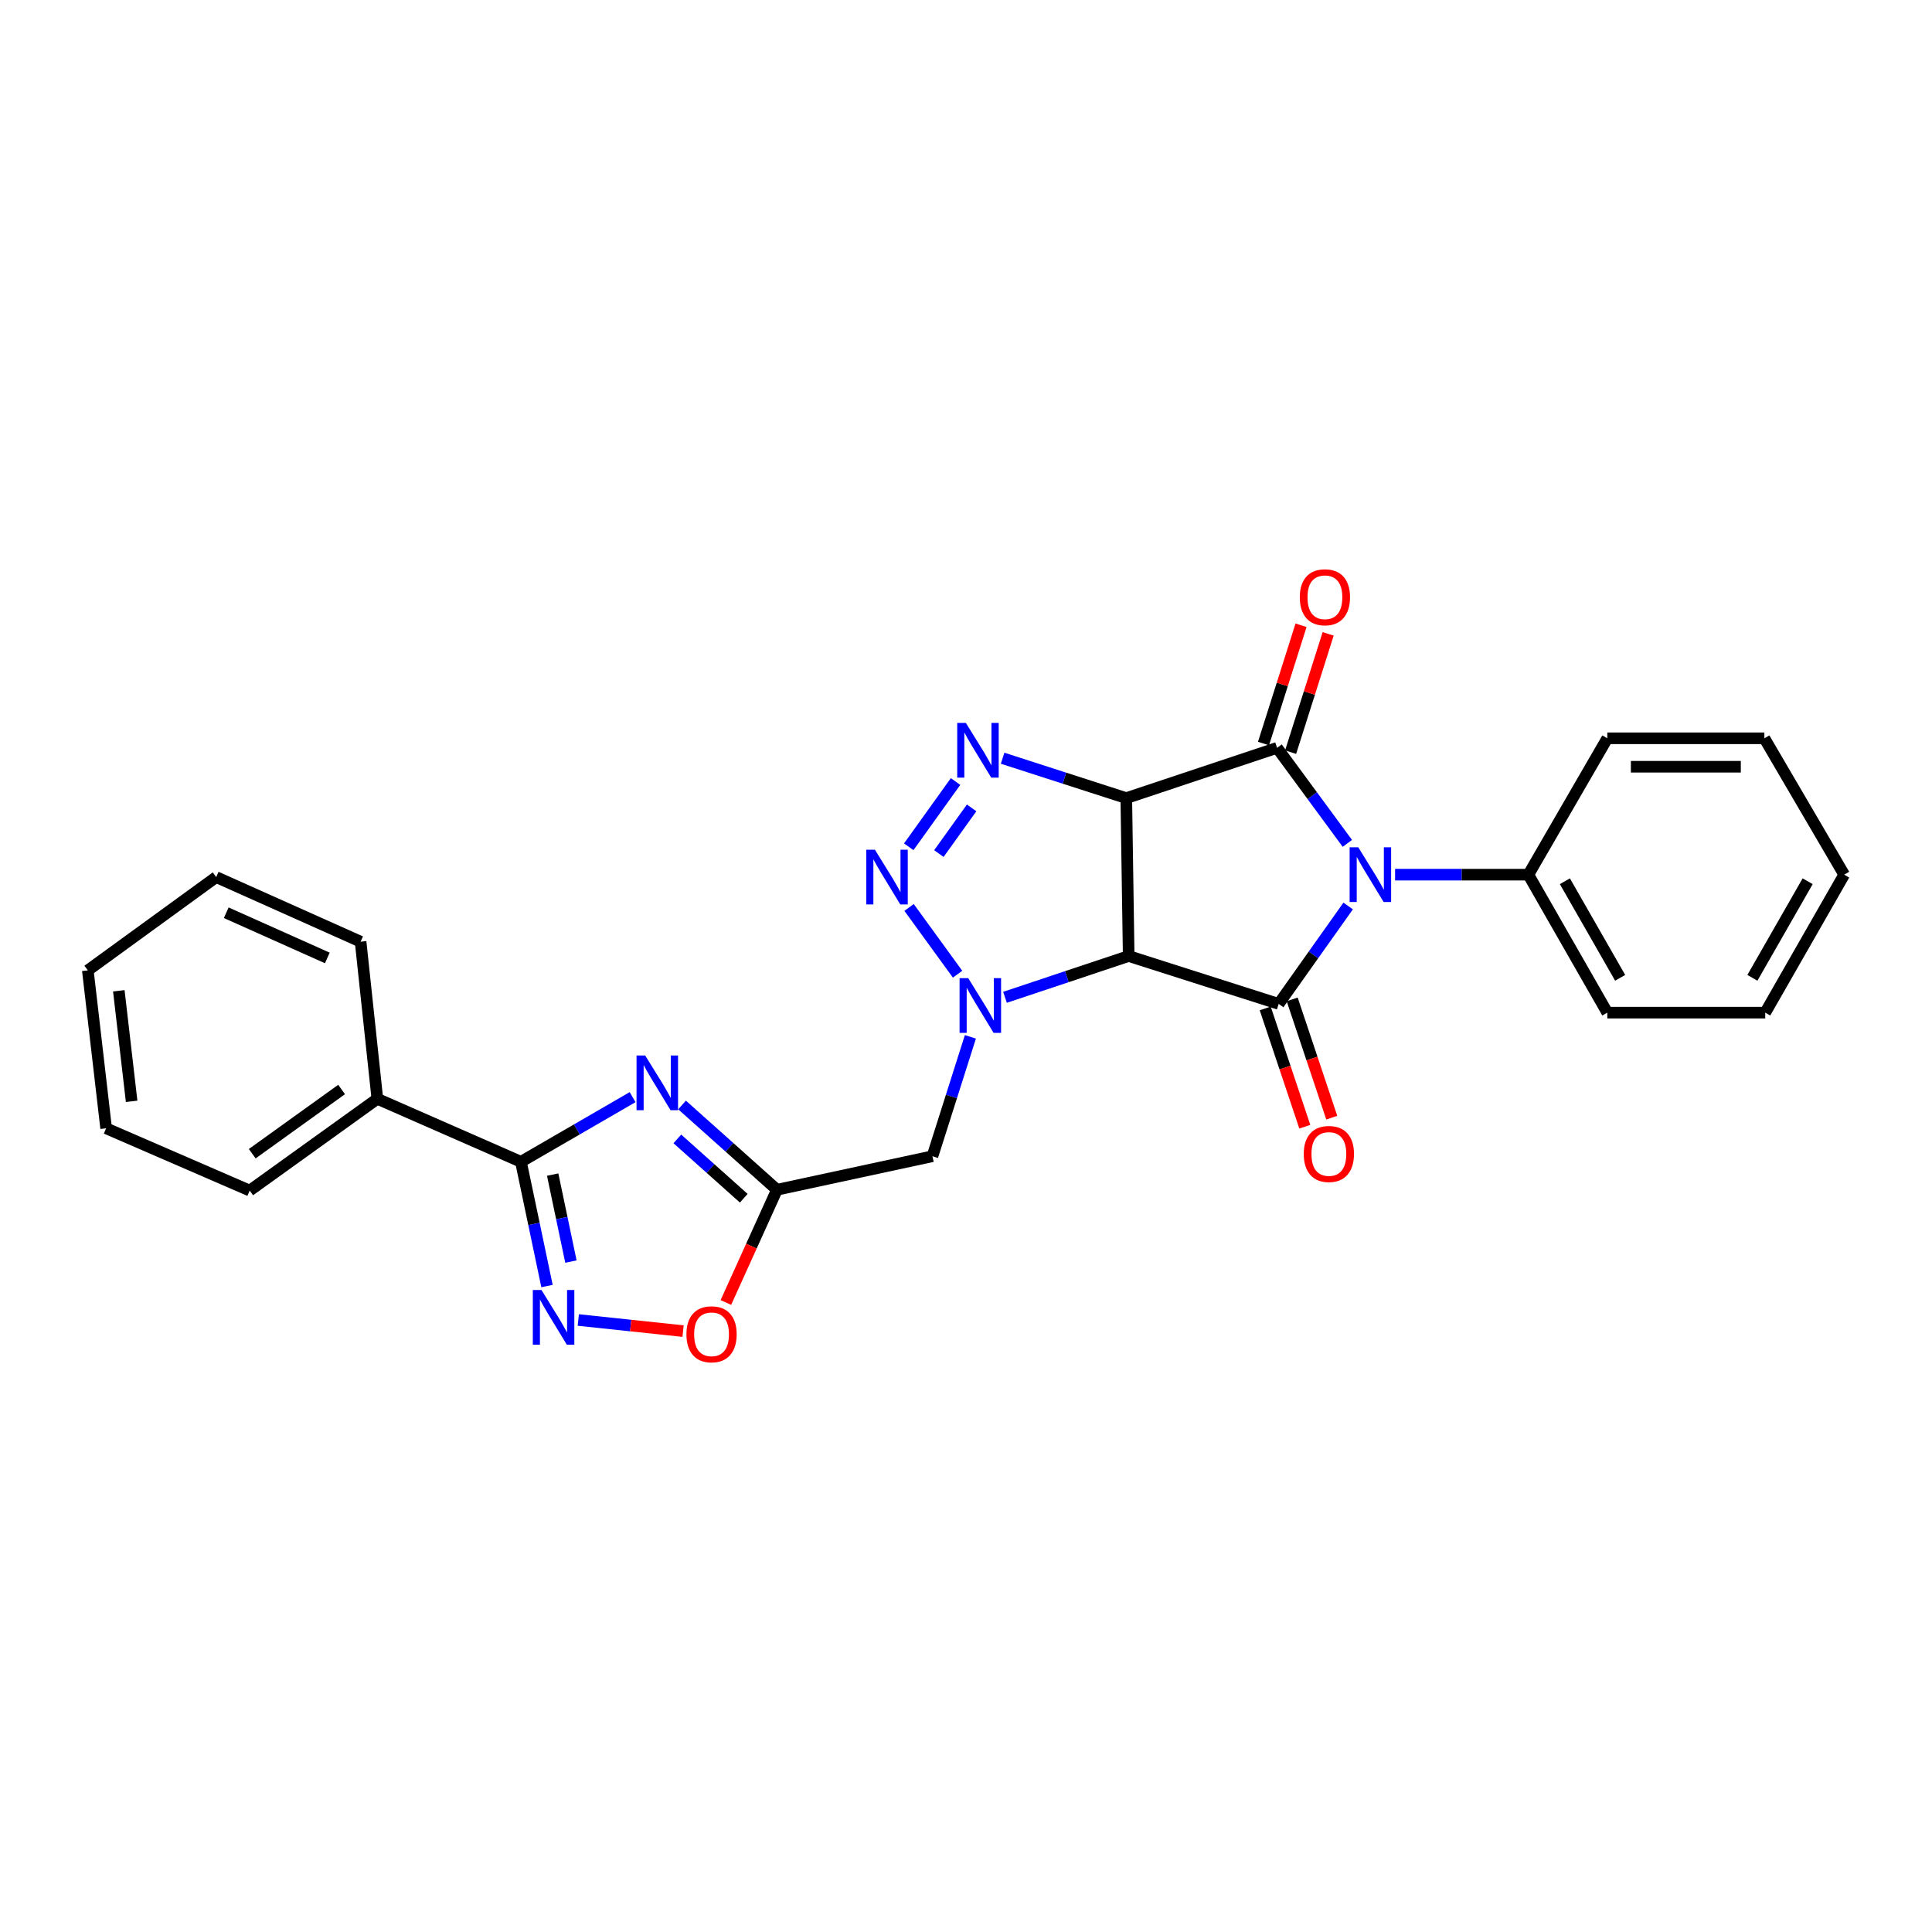 <?xml version='1.0' encoding='iso-8859-1'?>
<svg version='1.1' baseProfile='full'
              xmlns='http://www.w3.org/2000/svg'
                      xmlns:rdkit='http://www.rdkit.org/xml'
                      xmlns:xlink='http://www.w3.org/1999/xlink'
                  xml:space='preserve'
width='1000px' height='1000px' viewBox='0 0 1000 1000'>
<!-- END OF HEADER -->
<rect style='opacity:1.0;fill:#FFFFFF;stroke:none' width='1000' height='1000' x='0' y='0'> </rect>
<path class='bond-1' d='M 582.965,413.106 L 584.208,494.844' style='fill:none;fill-rule:evenodd;stroke:#000000;stroke-width:6px;stroke-linecap:butt;stroke-linejoin:miter;stroke-opacity:1' />
<path class='bond-2' d='M 582.965,413.106 L 661.007,387.084' style='fill:none;fill-rule:evenodd;stroke:#000000;stroke-width:6px;stroke-linecap:butt;stroke-linejoin:miter;stroke-opacity:1' />
<path class='bond-5' d='M 582.965,413.106 L 550.956,402.778' style='fill:none;fill-rule:evenodd;stroke:#000000;stroke-width:6px;stroke-linecap:butt;stroke-linejoin:miter;stroke-opacity:1' />
<path class='bond-5' d='M 550.956,402.778 L 518.947,392.451' style='fill:none;fill-rule:evenodd;stroke:#0000FF;stroke-width:6px;stroke-linecap:butt;stroke-linejoin:miter;stroke-opacity:1' />
<path class='bond-0' d='M 697.388,436.53 L 679.198,411.807' style='fill:none;fill-rule:evenodd;stroke:#0000FF;stroke-width:6px;stroke-linecap:butt;stroke-linejoin:miter;stroke-opacity:1' />
<path class='bond-0' d='M 679.198,411.807 L 661.007,387.084' style='fill:none;fill-rule:evenodd;stroke:#000000;stroke-width:6px;stroke-linecap:butt;stroke-linejoin:miter;stroke-opacity:1' />
<path class='bond-13' d='M 722.09,452.728 L 756.584,452.728' style='fill:none;fill-rule:evenodd;stroke:#0000FF;stroke-width:6px;stroke-linecap:butt;stroke-linejoin:miter;stroke-opacity:1' />
<path class='bond-13' d='M 756.584,452.728 L 791.077,452.728' style='fill:none;fill-rule:evenodd;stroke:#000000;stroke-width:6px;stroke-linecap:butt;stroke-linejoin:miter;stroke-opacity:1' />
<path class='bond-28' d='M 697.805,468.938 L 679.827,494.277' style='fill:none;fill-rule:evenodd;stroke:#0000FF;stroke-width:6px;stroke-linecap:butt;stroke-linejoin:miter;stroke-opacity:1' />
<path class='bond-28' d='M 679.827,494.277 L 661.849,519.615' style='fill:none;fill-rule:evenodd;stroke:#000000;stroke-width:6px;stroke-linecap:butt;stroke-linejoin:miter;stroke-opacity:1' />
<path class='bond-3' d='M 584.208,494.844 L 661.849,519.615' style='fill:none;fill-rule:evenodd;stroke:#000000;stroke-width:6px;stroke-linecap:butt;stroke-linejoin:miter;stroke-opacity:1' />
<path class='bond-4' d='M 584.208,494.844 L 552.195,505.522' style='fill:none;fill-rule:evenodd;stroke:#000000;stroke-width:6px;stroke-linecap:butt;stroke-linejoin:miter;stroke-opacity:1' />
<path class='bond-4' d='M 552.195,505.522 L 520.181,516.2' style='fill:none;fill-rule:evenodd;stroke:#0000FF;stroke-width:6px;stroke-linecap:butt;stroke-linejoin:miter;stroke-opacity:1' />
<path class='bond-14' d='M 668.022,389.31 L 677.737,358.701' style='fill:none;fill-rule:evenodd;stroke:#000000;stroke-width:6px;stroke-linecap:butt;stroke-linejoin:miter;stroke-opacity:1' />
<path class='bond-14' d='M 677.737,358.701 L 687.451,328.091' style='fill:none;fill-rule:evenodd;stroke:#FF0000;stroke-width:6px;stroke-linecap:butt;stroke-linejoin:miter;stroke-opacity:1' />
<path class='bond-14' d='M 653.992,384.857 L 663.706,354.248' style='fill:none;fill-rule:evenodd;stroke:#000000;stroke-width:6px;stroke-linecap:butt;stroke-linejoin:miter;stroke-opacity:1' />
<path class='bond-14' d='M 663.706,354.248 L 673.421,323.638' style='fill:none;fill-rule:evenodd;stroke:#FF0000;stroke-width:6px;stroke-linecap:butt;stroke-linejoin:miter;stroke-opacity:1' />
<path class='bond-15' d='M 654.87,521.951 L 665.117,552.568' style='fill:none;fill-rule:evenodd;stroke:#000000;stroke-width:6px;stroke-linecap:butt;stroke-linejoin:miter;stroke-opacity:1' />
<path class='bond-15' d='M 665.117,552.568 L 675.365,583.186' style='fill:none;fill-rule:evenodd;stroke:#FF0000;stroke-width:6px;stroke-linecap:butt;stroke-linejoin:miter;stroke-opacity:1' />
<path class='bond-15' d='M 668.829,517.279 L 679.077,547.896' style='fill:none;fill-rule:evenodd;stroke:#000000;stroke-width:6px;stroke-linecap:butt;stroke-linejoin:miter;stroke-opacity:1' />
<path class='bond-15' d='M 679.077,547.896 L 689.324,578.514' style='fill:none;fill-rule:evenodd;stroke:#FF0000;stroke-width:6px;stroke-linecap:butt;stroke-linejoin:miter;stroke-opacity:1' />
<path class='bond-11' d='M 502.27,536.664 L 492.454,567.565' style='fill:none;fill-rule:evenodd;stroke:#0000FF;stroke-width:6px;stroke-linecap:butt;stroke-linejoin:miter;stroke-opacity:1' />
<path class='bond-11' d='M 492.454,567.565 L 482.638,598.467' style='fill:none;fill-rule:evenodd;stroke:#000000;stroke-width:6px;stroke-linecap:butt;stroke-linejoin:miter;stroke-opacity:1' />
<path class='bond-27' d='M 495.637,504.243 L 470.535,469.692' style='fill:none;fill-rule:evenodd;stroke:#0000FF;stroke-width:6px;stroke-linecap:butt;stroke-linejoin:miter;stroke-opacity:1' />
<path class='bond-6' d='M 494.589,404.514 L 470.364,438.297' style='fill:none;fill-rule:evenodd;stroke:#0000FF;stroke-width:6px;stroke-linecap:butt;stroke-linejoin:miter;stroke-opacity:1' />
<path class='bond-6' d='M 502.918,418.16 L 485.96,441.808' style='fill:none;fill-rule:evenodd;stroke:#0000FF;stroke-width:6px;stroke-linecap:butt;stroke-linejoin:miter;stroke-opacity:1' />
<path class='bond-7' d='M 353.028,571.931 L 377.585,593.871' style='fill:none;fill-rule:evenodd;stroke:#0000FF;stroke-width:6px;stroke-linecap:butt;stroke-linejoin:miter;stroke-opacity:1' />
<path class='bond-7' d='M 377.585,593.871 L 402.143,615.812' style='fill:none;fill-rule:evenodd;stroke:#000000;stroke-width:6px;stroke-linecap:butt;stroke-linejoin:miter;stroke-opacity:1' />
<path class='bond-7' d='M 350.588,589.49 L 367.778,604.849' style='fill:none;fill-rule:evenodd;stroke:#0000FF;stroke-width:6px;stroke-linecap:butt;stroke-linejoin:miter;stroke-opacity:1' />
<path class='bond-7' d='M 367.778,604.849 L 384.968,620.207' style='fill:none;fill-rule:evenodd;stroke:#000000;stroke-width:6px;stroke-linecap:butt;stroke-linejoin:miter;stroke-opacity:1' />
<path class='bond-9' d='M 327.433,567.879 L 298.53,584.612' style='fill:none;fill-rule:evenodd;stroke:#0000FF;stroke-width:6px;stroke-linecap:butt;stroke-linejoin:miter;stroke-opacity:1' />
<path class='bond-9' d='M 298.53,584.612 L 269.628,601.345' style='fill:none;fill-rule:evenodd;stroke:#000000;stroke-width:6px;stroke-linecap:butt;stroke-linejoin:miter;stroke-opacity:1' />
<path class='bond-8' d='M 402.143,615.812 L 482.638,598.467' style='fill:none;fill-rule:evenodd;stroke:#000000;stroke-width:6px;stroke-linecap:butt;stroke-linejoin:miter;stroke-opacity:1' />
<path class='bond-12' d='M 402.143,615.812 L 388.926,644.992' style='fill:none;fill-rule:evenodd;stroke:#000000;stroke-width:6px;stroke-linecap:butt;stroke-linejoin:miter;stroke-opacity:1' />
<path class='bond-12' d='M 388.926,644.992 L 375.71,674.171' style='fill:none;fill-rule:evenodd;stroke:#FF0000;stroke-width:6px;stroke-linecap:butt;stroke-linejoin:miter;stroke-opacity:1' />
<path class='bond-16' d='M 269.628,601.345 L 195.315,568.748' style='fill:none;fill-rule:evenodd;stroke:#000000;stroke-width:6px;stroke-linecap:butt;stroke-linejoin:miter;stroke-opacity:1' />
<path class='bond-30' d='M 269.628,601.345 L 276.378,633.501' style='fill:none;fill-rule:evenodd;stroke:#000000;stroke-width:6px;stroke-linecap:butt;stroke-linejoin:miter;stroke-opacity:1' />
<path class='bond-30' d='M 276.378,633.501 L 283.127,665.656' style='fill:none;fill-rule:evenodd;stroke:#0000FF;stroke-width:6px;stroke-linecap:butt;stroke-linejoin:miter;stroke-opacity:1' />
<path class='bond-30' d='M 286.059,607.968 L 290.784,630.477' style='fill:none;fill-rule:evenodd;stroke:#000000;stroke-width:6px;stroke-linecap:butt;stroke-linejoin:miter;stroke-opacity:1' />
<path class='bond-30' d='M 290.784,630.477 L 295.509,652.986' style='fill:none;fill-rule:evenodd;stroke:#0000FF;stroke-width:6px;stroke-linecap:butt;stroke-linejoin:miter;stroke-opacity:1' />
<path class='bond-10' d='M 299.327,683.23 L 326.444,686.105' style='fill:none;fill-rule:evenodd;stroke:#0000FF;stroke-width:6px;stroke-linecap:butt;stroke-linejoin:miter;stroke-opacity:1' />
<path class='bond-10' d='M 326.444,686.105 L 353.561,688.98' style='fill:none;fill-rule:evenodd;stroke:#FF0000;stroke-width:6px;stroke-linecap:butt;stroke-linejoin:miter;stroke-opacity:1' />
<path class='bond-17' d='M 791.077,452.728 L 831.942,524.146' style='fill:none;fill-rule:evenodd;stroke:#000000;stroke-width:6px;stroke-linecap:butt;stroke-linejoin:miter;stroke-opacity:1' />
<path class='bond-17' d='M 809.983,456.13 L 838.589,506.122' style='fill:none;fill-rule:evenodd;stroke:#000000;stroke-width:6px;stroke-linecap:butt;stroke-linejoin:miter;stroke-opacity:1' />
<path class='bond-18' d='M 791.077,452.728 L 831.942,382.144' style='fill:none;fill-rule:evenodd;stroke:#000000;stroke-width:6px;stroke-linecap:butt;stroke-linejoin:miter;stroke-opacity:1' />
<path class='bond-19' d='M 195.315,568.748 L 129.237,616.237' style='fill:none;fill-rule:evenodd;stroke:#000000;stroke-width:6px;stroke-linecap:butt;stroke-linejoin:miter;stroke-opacity:1' />
<path class='bond-19' d='M 176.813,563.918 L 130.558,597.16' style='fill:none;fill-rule:evenodd;stroke:#000000;stroke-width:6px;stroke-linecap:butt;stroke-linejoin:miter;stroke-opacity:1' />
<path class='bond-20' d='M 195.315,568.748 L 186.646,487.41' style='fill:none;fill-rule:evenodd;stroke:#000000;stroke-width:6px;stroke-linecap:butt;stroke-linejoin:miter;stroke-opacity:1' />
<path class='bond-22' d='M 831.942,524.146 L 913.68,524.146' style='fill:none;fill-rule:evenodd;stroke:#000000;stroke-width:6px;stroke-linecap:butt;stroke-linejoin:miter;stroke-opacity:1' />
<path class='bond-23' d='M 831.942,382.144 L 913.239,382.144' style='fill:none;fill-rule:evenodd;stroke:#000000;stroke-width:6px;stroke-linecap:butt;stroke-linejoin:miter;stroke-opacity:1' />
<path class='bond-23' d='M 844.137,396.864 L 901.044,396.864' style='fill:none;fill-rule:evenodd;stroke:#000000;stroke-width:6px;stroke-linecap:butt;stroke-linejoin:miter;stroke-opacity:1' />
<path class='bond-21' d='M 129.237,616.237 L 54.933,584.008' style='fill:none;fill-rule:evenodd;stroke:#000000;stroke-width:6px;stroke-linecap:butt;stroke-linejoin:miter;stroke-opacity:1' />
<path class='bond-24' d='M 186.646,487.41 L 111.9,453.979' style='fill:none;fill-rule:evenodd;stroke:#000000;stroke-width:6px;stroke-linecap:butt;stroke-linejoin:miter;stroke-opacity:1' />
<path class='bond-24' d='M 169.424,495.833 L 117.102,472.431' style='fill:none;fill-rule:evenodd;stroke:#000000;stroke-width:6px;stroke-linecap:butt;stroke-linejoin:miter;stroke-opacity:1' />
<path class='bond-31' d='M 54.933,584.008 L 45.455,502.27' style='fill:none;fill-rule:evenodd;stroke:#000000;stroke-width:6px;stroke-linecap:butt;stroke-linejoin:miter;stroke-opacity:1' />
<path class='bond-31' d='M 68.133,570.052 L 61.499,512.835' style='fill:none;fill-rule:evenodd;stroke:#000000;stroke-width:6px;stroke-linecap:butt;stroke-linejoin:miter;stroke-opacity:1' />
<path class='bond-29' d='M 913.68,524.146 L 954.545,452.728' style='fill:none;fill-rule:evenodd;stroke:#000000;stroke-width:6px;stroke-linecap:butt;stroke-linejoin:miter;stroke-opacity:1' />
<path class='bond-29' d='M 907.034,506.122 L 935.639,456.13' style='fill:none;fill-rule:evenodd;stroke:#000000;stroke-width:6px;stroke-linecap:butt;stroke-linejoin:miter;stroke-opacity:1' />
<path class='bond-26' d='M 913.239,382.144 L 954.545,452.728' style='fill:none;fill-rule:evenodd;stroke:#000000;stroke-width:6px;stroke-linecap:butt;stroke-linejoin:miter;stroke-opacity:1' />
<path class='bond-25' d='M 111.9,453.979 L 45.455,502.27' style='fill:none;fill-rule:evenodd;stroke:#000000;stroke-width:6px;stroke-linecap:butt;stroke-linejoin:miter;stroke-opacity:1' />
<path  class='atom-1' d='M 703.046 438.568
L 712.326 453.568
Q 713.246 455.048, 714.726 457.728
Q 716.206 460.408, 716.286 460.568
L 716.286 438.568
L 720.046 438.568
L 720.046 466.888
L 716.166 466.888
L 706.206 450.488
Q 705.046 448.568, 703.806 446.368
Q 702.606 444.168, 702.246 443.488
L 702.246 466.888
L 698.566 466.888
L 698.566 438.568
L 703.046 438.568
' fill='#0000FF'/>
<path  class='atom-5' d='M 501.157 506.297
L 510.437 521.297
Q 511.357 522.777, 512.837 525.457
Q 514.317 528.137, 514.397 528.297
L 514.397 506.297
L 518.157 506.297
L 518.157 534.617
L 514.277 534.617
L 504.317 518.217
Q 503.157 516.297, 501.917 514.097
Q 500.717 511.897, 500.357 511.217
L 500.357 534.617
L 496.677 534.617
L 496.677 506.297
L 501.157 506.297
' fill='#0000FF'/>
<path  class='atom-6' d='M 499.931 374.175
L 509.211 389.175
Q 510.131 390.655, 511.611 393.335
Q 513.091 396.015, 513.171 396.175
L 513.171 374.175
L 516.931 374.175
L 516.931 402.495
L 513.051 402.495
L 503.091 386.095
Q 501.931 384.175, 500.691 381.975
Q 499.491 379.775, 499.131 379.095
L 499.131 402.495
L 495.451 402.495
L 495.451 374.175
L 499.931 374.175
' fill='#0000FF'/>
<path  class='atom-7' d='M 452.859 439.819
L 462.139 454.819
Q 463.059 456.299, 464.539 458.979
Q 466.019 461.659, 466.099 461.819
L 466.099 439.819
L 469.859 439.819
L 469.859 468.139
L 465.979 468.139
L 456.019 451.739
Q 454.859 449.819, 453.619 447.619
Q 452.419 445.419, 452.059 444.739
L 452.059 468.139
L 448.379 468.139
L 448.379 439.819
L 452.859 439.819
' fill='#0000FF'/>
<path  class='atom-8' d='M 333.952 546.32
L 343.232 561.32
Q 344.152 562.8, 345.632 565.48
Q 347.112 568.16, 347.192 568.32
L 347.192 546.32
L 350.952 546.32
L 350.952 574.64
L 347.072 574.64
L 337.112 558.24
Q 335.952 556.32, 334.712 554.12
Q 333.512 551.92, 333.152 551.24
L 333.152 574.64
L 329.472 574.64
L 329.472 546.32
L 333.952 546.32
' fill='#0000FF'/>
<path  class='atom-11' d='M 280.272 667.713
L 289.552 682.713
Q 290.472 684.193, 291.952 686.873
Q 293.432 689.553, 293.512 689.713
L 293.512 667.713
L 297.272 667.713
L 297.272 696.033
L 293.392 696.033
L 283.432 679.633
Q 282.272 677.713, 281.032 675.513
Q 279.832 673.313, 279.472 672.633
L 279.472 696.033
L 275.792 696.033
L 275.792 667.713
L 280.272 667.713
' fill='#0000FF'/>
<path  class='atom-13' d='M 355.295 690.622
Q 355.295 683.822, 358.655 680.022
Q 362.015 676.222, 368.295 676.222
Q 374.575 676.222, 377.935 680.022
Q 381.295 683.822, 381.295 690.622
Q 381.295 697.502, 377.895 701.422
Q 374.495 705.302, 368.295 705.302
Q 362.055 705.302, 358.655 701.422
Q 355.295 697.542, 355.295 690.622
M 368.295 702.102
Q 372.615 702.102, 374.935 699.222
Q 377.295 696.302, 377.295 690.622
Q 377.295 685.062, 374.935 682.262
Q 372.615 679.422, 368.295 679.422
Q 363.975 679.422, 361.615 682.222
Q 359.295 685.022, 359.295 690.622
Q 359.295 696.342, 361.615 699.222
Q 363.975 702.102, 368.295 702.102
' fill='#FF0000'/>
<path  class='atom-15' d='M 672.77 309.138
Q 672.77 302.338, 676.13 298.538
Q 679.49 294.738, 685.77 294.738
Q 692.05 294.738, 695.41 298.538
Q 698.77 302.338, 698.77 309.138
Q 698.77 316.018, 695.37 319.938
Q 691.97 323.818, 685.77 323.818
Q 679.53 323.818, 676.13 319.938
Q 672.77 316.058, 672.77 309.138
M 685.77 320.618
Q 690.09 320.618, 692.41 317.738
Q 694.77 314.818, 694.77 309.138
Q 694.77 303.578, 692.41 300.778
Q 690.09 297.938, 685.77 297.938
Q 681.45 297.938, 679.09 300.738
Q 676.77 303.538, 676.77 309.138
Q 676.77 314.858, 679.09 317.738
Q 681.45 320.618, 685.77 320.618
' fill='#FF0000'/>
<path  class='atom-16' d='M 674.822 597.295
Q 674.822 590.495, 678.182 586.695
Q 681.542 582.895, 687.822 582.895
Q 694.102 582.895, 697.462 586.695
Q 700.822 590.495, 700.822 597.295
Q 700.822 604.175, 697.422 608.095
Q 694.022 611.975, 687.822 611.975
Q 681.582 611.975, 678.182 608.095
Q 674.822 604.215, 674.822 597.295
M 687.822 608.775
Q 692.142 608.775, 694.462 605.895
Q 696.822 602.975, 696.822 597.295
Q 696.822 591.735, 694.462 588.935
Q 692.142 586.095, 687.822 586.095
Q 683.502 586.095, 681.142 588.895
Q 678.822 591.695, 678.822 597.295
Q 678.822 603.015, 681.142 605.895
Q 683.502 608.775, 687.822 608.775
' fill='#FF0000'/>
</svg>
